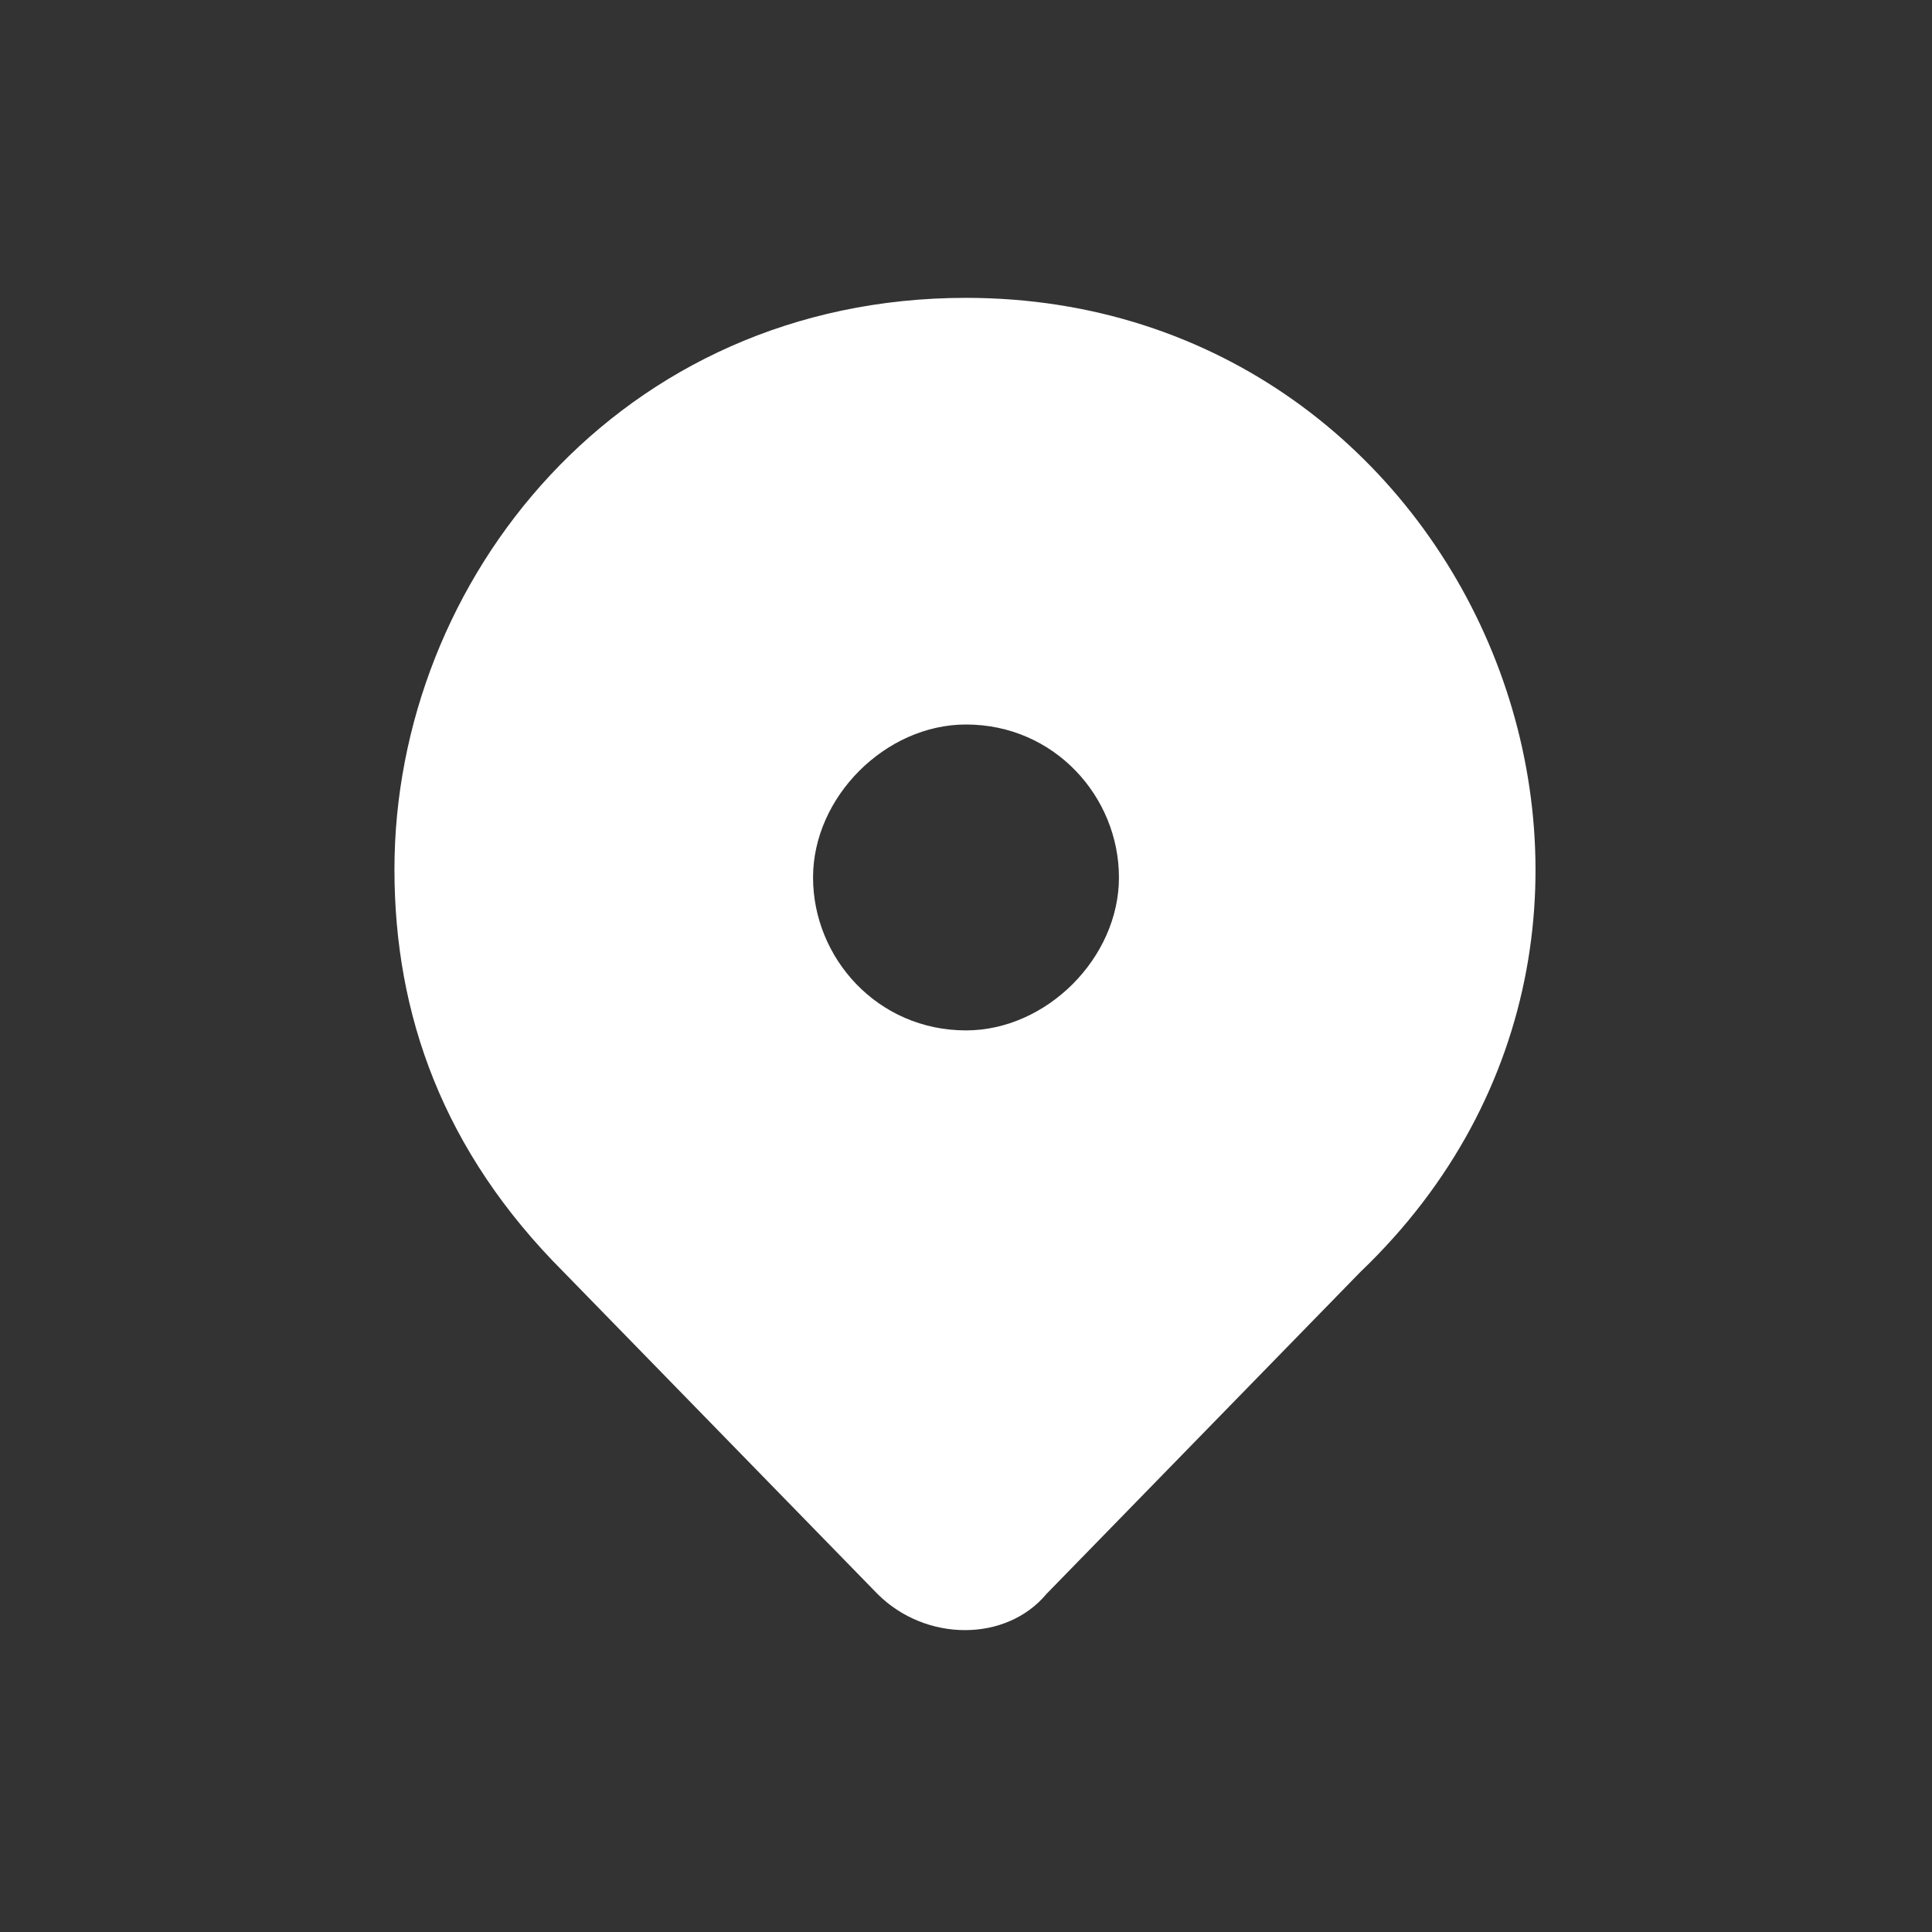 <?xml version="1.0" encoding="UTF-8"?> <svg xmlns="http://www.w3.org/2000/svg" width="12" height="12" viewBox="0 0 12 12" fill="none"><rect x="0" y="0" width="12" height="12" fill="#333333" stroke="none"/> <path d="M6 1.85C3.85 1.85 2.45 3.6 2.45 5.4C2.45 6.3 2.75 7.15 3.5 7.9L5.45 9.9C5.75 10.2 6.25 10.2 6.5 9.9L8.45 7.9C10.75 5.7 9.15 1.85 6 1.85ZM6 6.4C5.45 6.4 5.05 5.95 5.05 5.45C5.05 4.95 5.5 4.5 6 4.5C6.55 4.5 6.95 4.95 6.95 5.45C6.95 5.95 6.5 6.4 6 6.4Z" fill="white"></path> </svg> 
